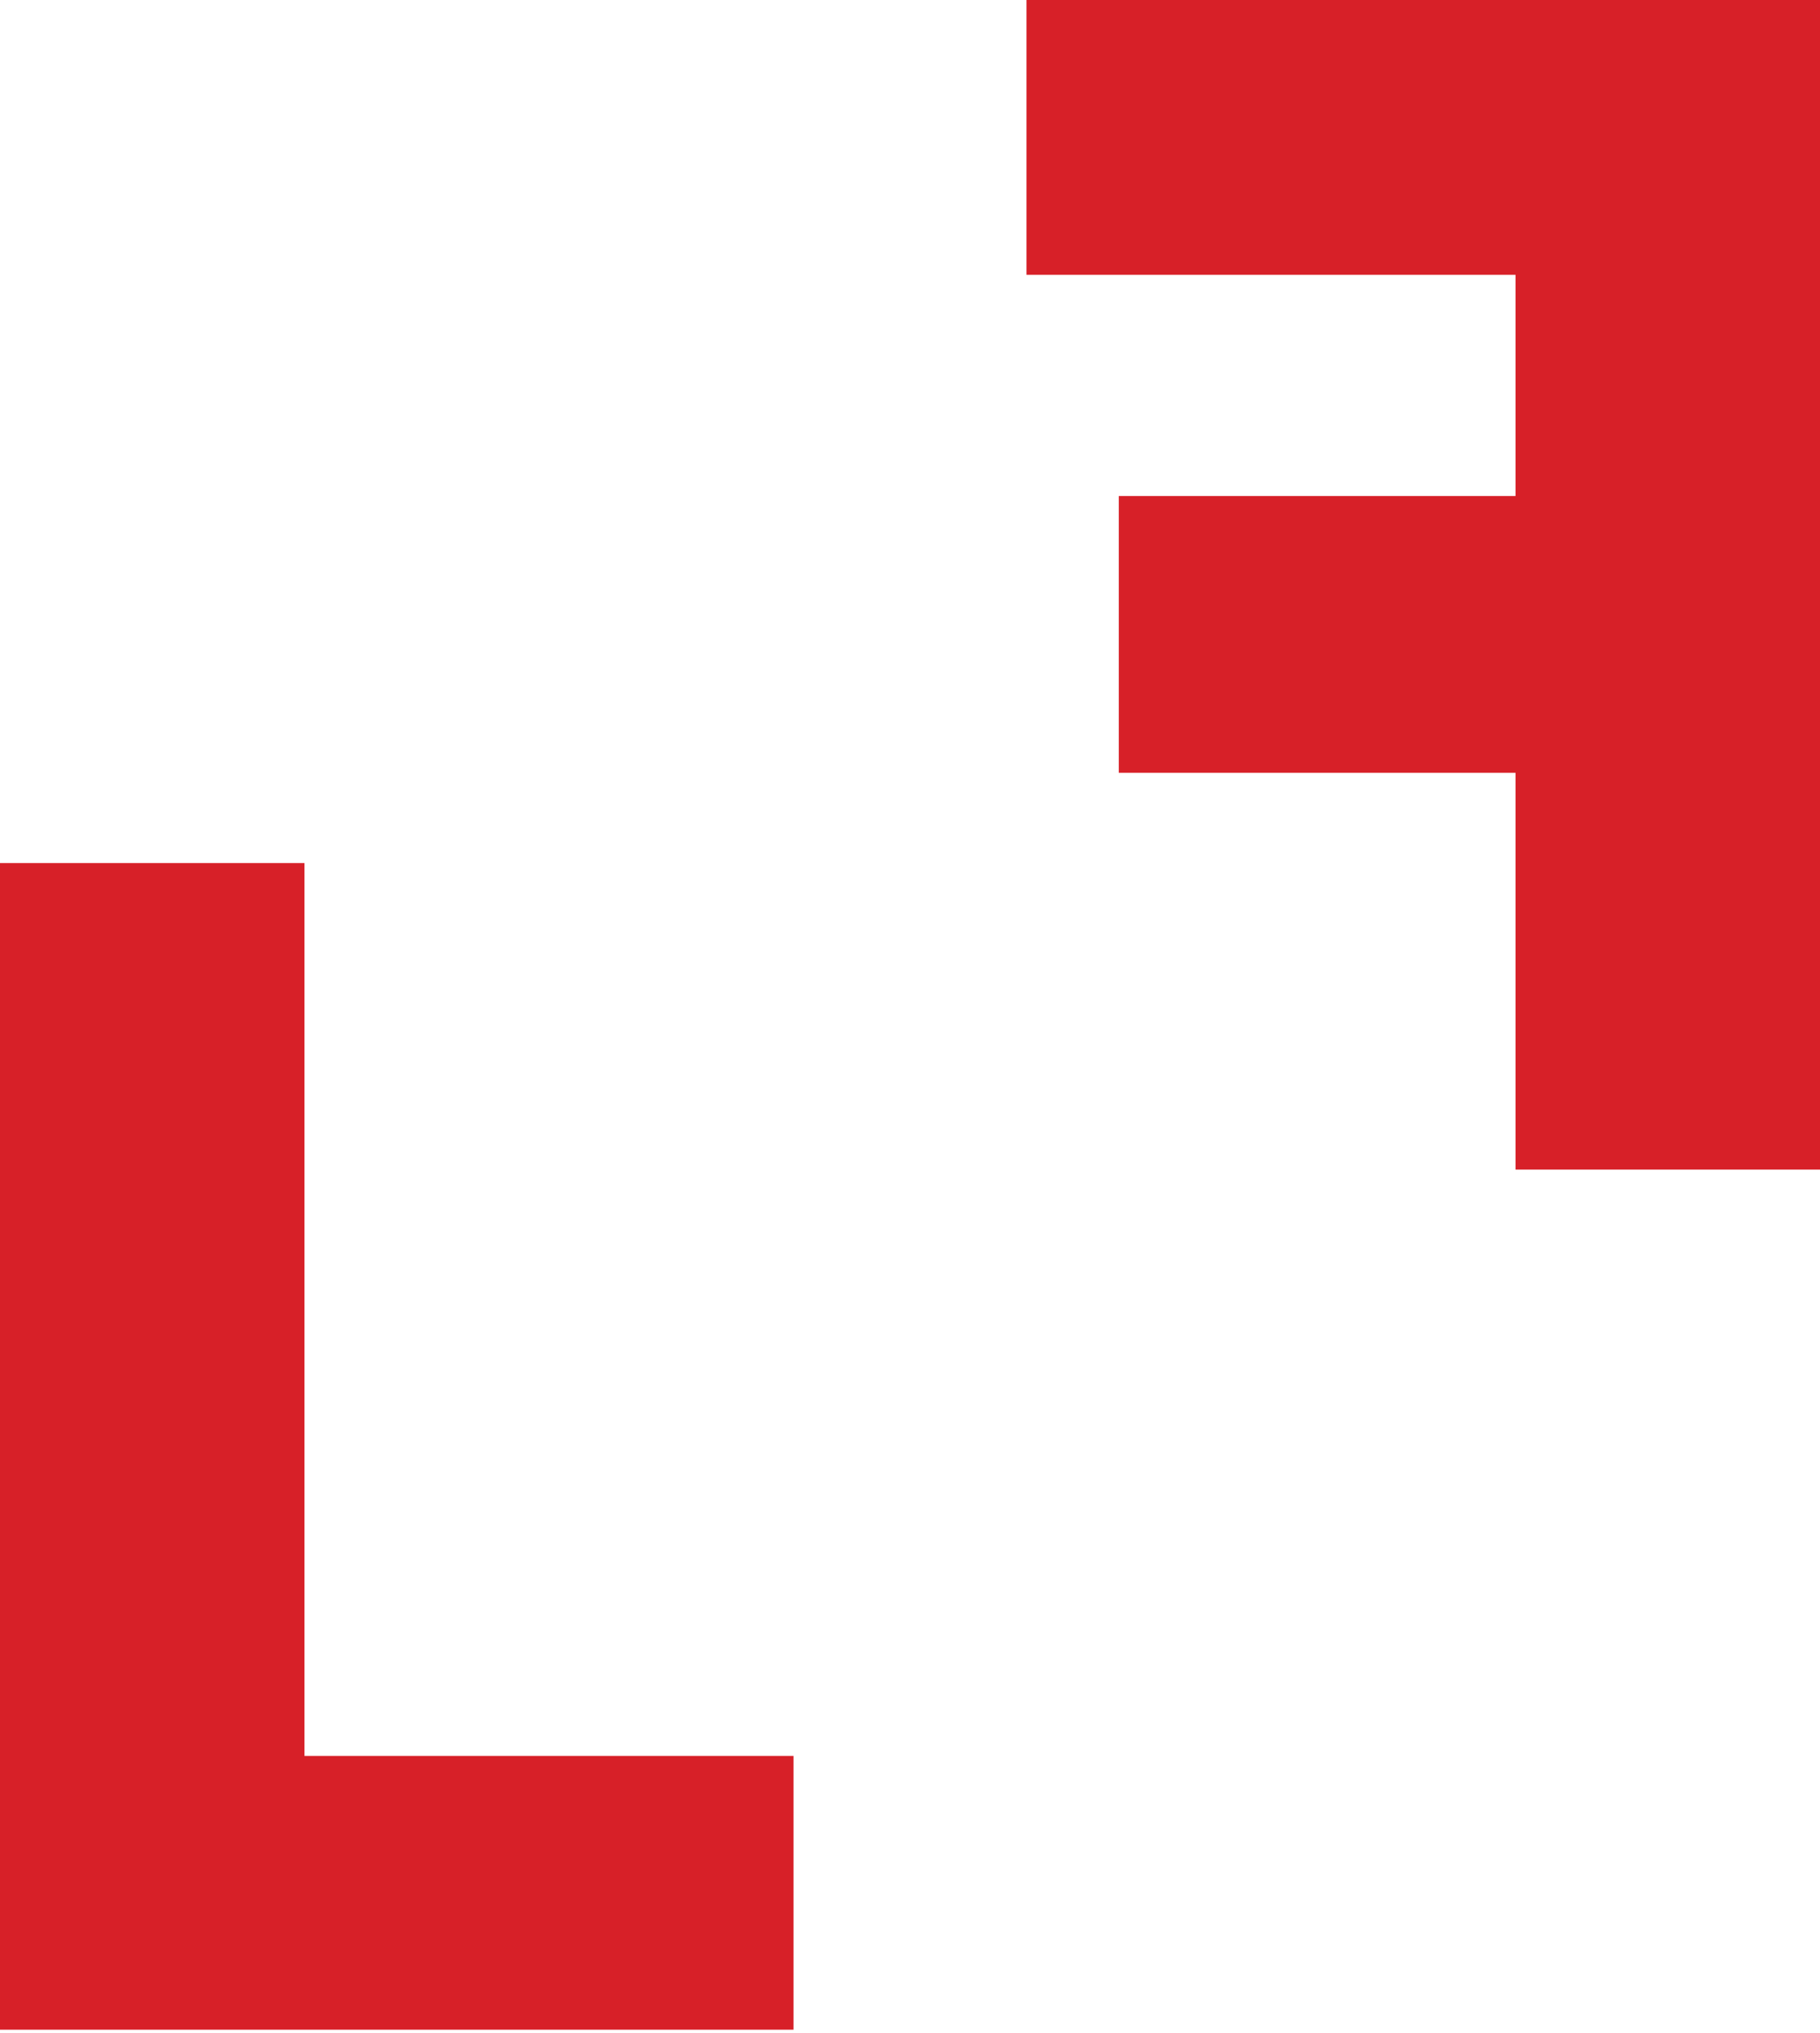 <svg xmlns="http://www.w3.org/2000/svg" viewBox="0 0 18.35 20.49"><defs><style>.cls-1{fill:#d72028;}</style></defs><title>logotype</title><g id="Слой_2" data-name="Слой 2"><g id="Слой_1-2" data-name="Слой 1"><path class="cls-1" d="M0,8.7H3.07v9H8v2.76H0Zm18.35,3.09H15.28v-4h-4V5h4V2.77H10.35V0h8Z"/></g></g></svg>